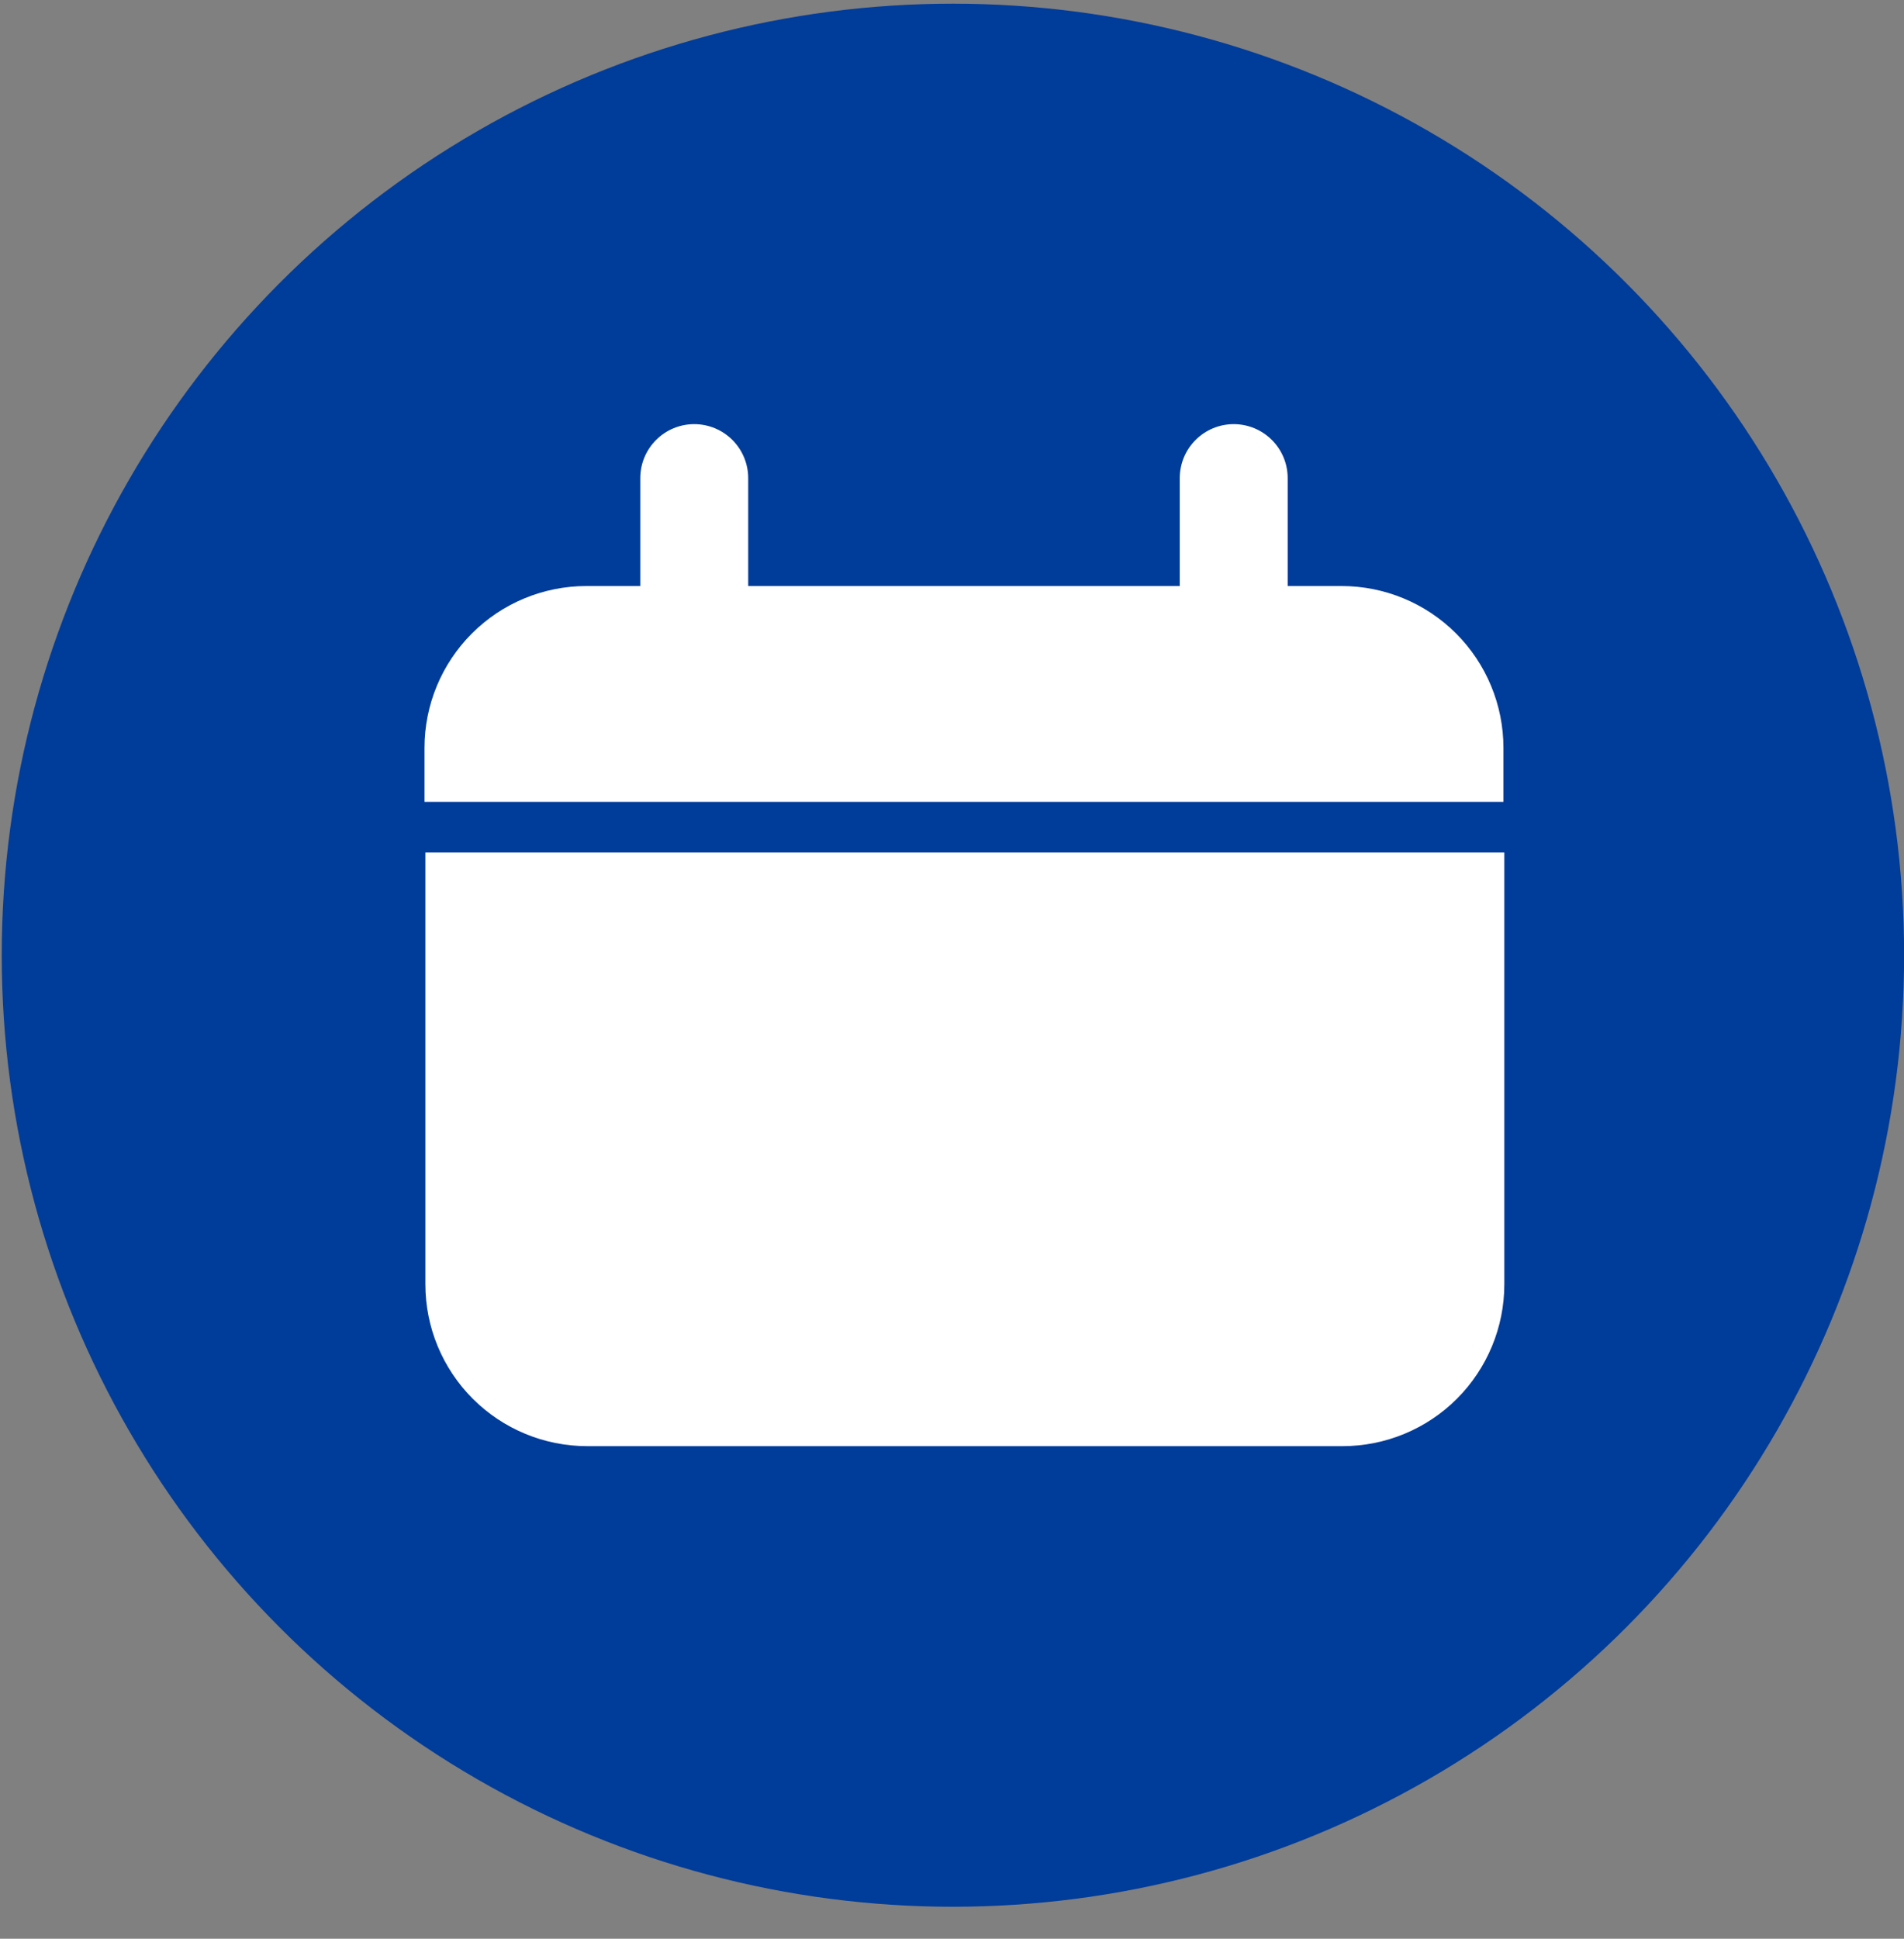 <?xml version="1.0" encoding="UTF-8"?> <svg xmlns="http://www.w3.org/2000/svg" width="56" height="57" viewBox="0 0 56 57" fill="none"><rect x="0" y="0" width="56" height="57" fill="#808080" stroke="none"/><circle cx="28.027" cy="28.084" r="27.976" fill="#003C99"></circle><path d="M39.459 17.23H37.873V14.057C37.873 13.636 37.706 13.232 37.408 12.935C37.11 12.637 36.707 12.47 36.286 12.47C35.865 12.47 35.462 12.637 35.164 12.935C34.866 13.232 34.699 13.636 34.699 14.057V17.23H22.006V14.057C22.006 13.636 21.838 13.232 21.541 12.935C21.243 12.637 20.84 12.47 20.419 12.47C19.998 12.47 19.595 12.637 19.297 12.935C18.999 13.232 18.832 13.636 18.832 14.057V17.23H17.245C15.983 17.23 14.772 17.732 13.88 18.624C12.987 19.517 12.485 20.728 12.485 21.99V23.577H44.219V21.99C44.219 20.728 43.718 19.517 42.825 18.624C41.933 17.732 40.722 17.23 39.459 17.23Z" fill="white"></path><path d="M12.511 37.758C12.511 39.021 13.012 40.231 13.905 41.124C14.798 42.017 16.008 42.518 17.271 42.518H39.485C40.747 42.518 41.958 42.017 42.851 41.124C43.743 40.231 44.245 39.021 44.245 37.758V25.064H12.511V37.758Z" fill="white"></path></svg> 